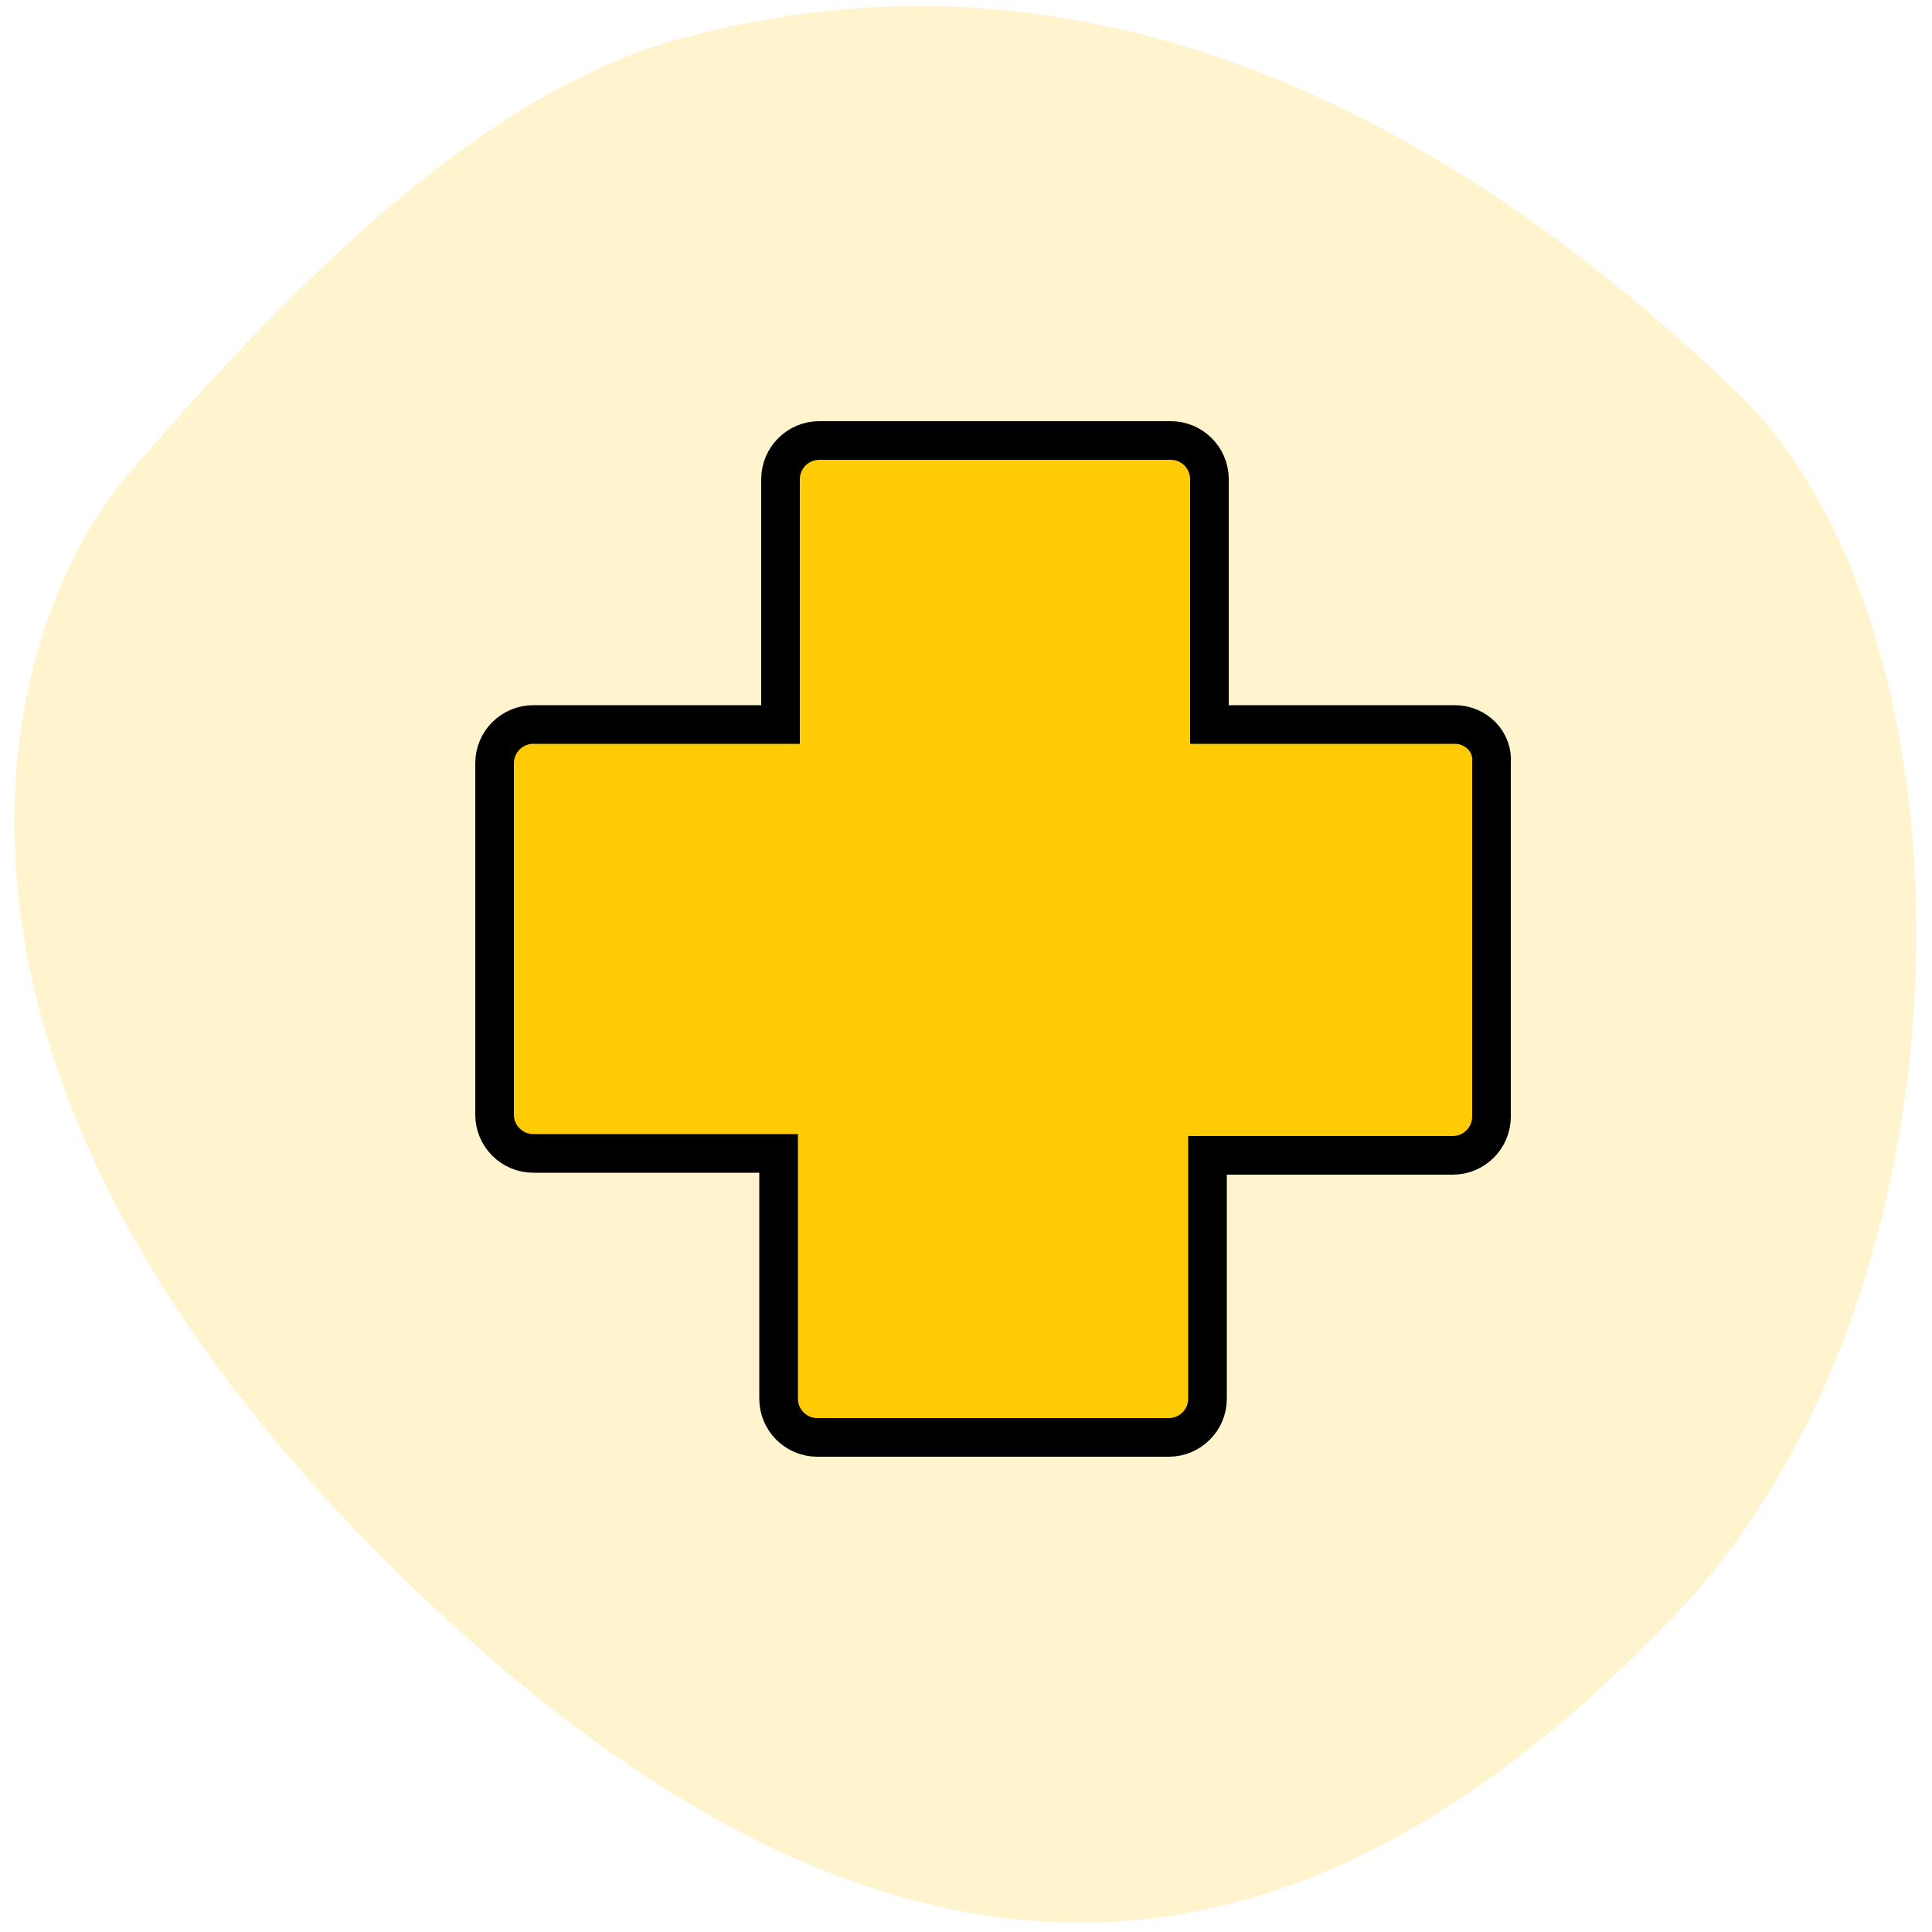 <?xml version="1.0" encoding="utf-8"?>
<!-- Generator: Adobe Illustrator 25.0.0, SVG Export Plug-In . SVG Version: 6.00 Build 0)  -->
<svg version="1.1" id="Layer_1" xmlns="http://www.w3.org/2000/svg" xmlns:xlink="http://www.w3.org/1999/xlink" x="0px" y="0px"
	 viewBox="0 0 100 100" style="enable-background:new 0 0 100 100;" xml:space="preserve">
<style type="text/css">
	.st0{opacity:0.2;fill:#FFCB05;enable-background:new    ;}
	.st1{fill:#FFCB05;stroke:#000000;stroke-width:2;stroke-miterlimit:10;}
</style>
<path class="st0" d="M21.4,82.2c28,26.9,48.9,18.5,65.2,1.5s16.1-51.1,3.3-63.4C65.1-3.5,44.7-0.7,34.5,2.2
	c-10.2,3.1-20,13.2-27.9,22.4C-0.3,32.7-6.5,55.4,21.4,82.2z"/>
<path class="st1" d="M75.3,37.5H62.6V24.8c0-1.1-0.9-2-2-2H42.4c-1.1,0-2,0.9-2,2v12.7H27.6c-1.1,0-2,0.9-2,2v18.2c0,1.1,0.9,2,2,2
	h12.7v12.7c0,1.1,0.9,2,2,2h18.2c1.1,0,2-0.9,2-2V59.8h12.7c1.1,0,2-0.9,2-2V39.5C77.3,38.4,76.4,37.5,75.3,37.5z"/>
</svg>
